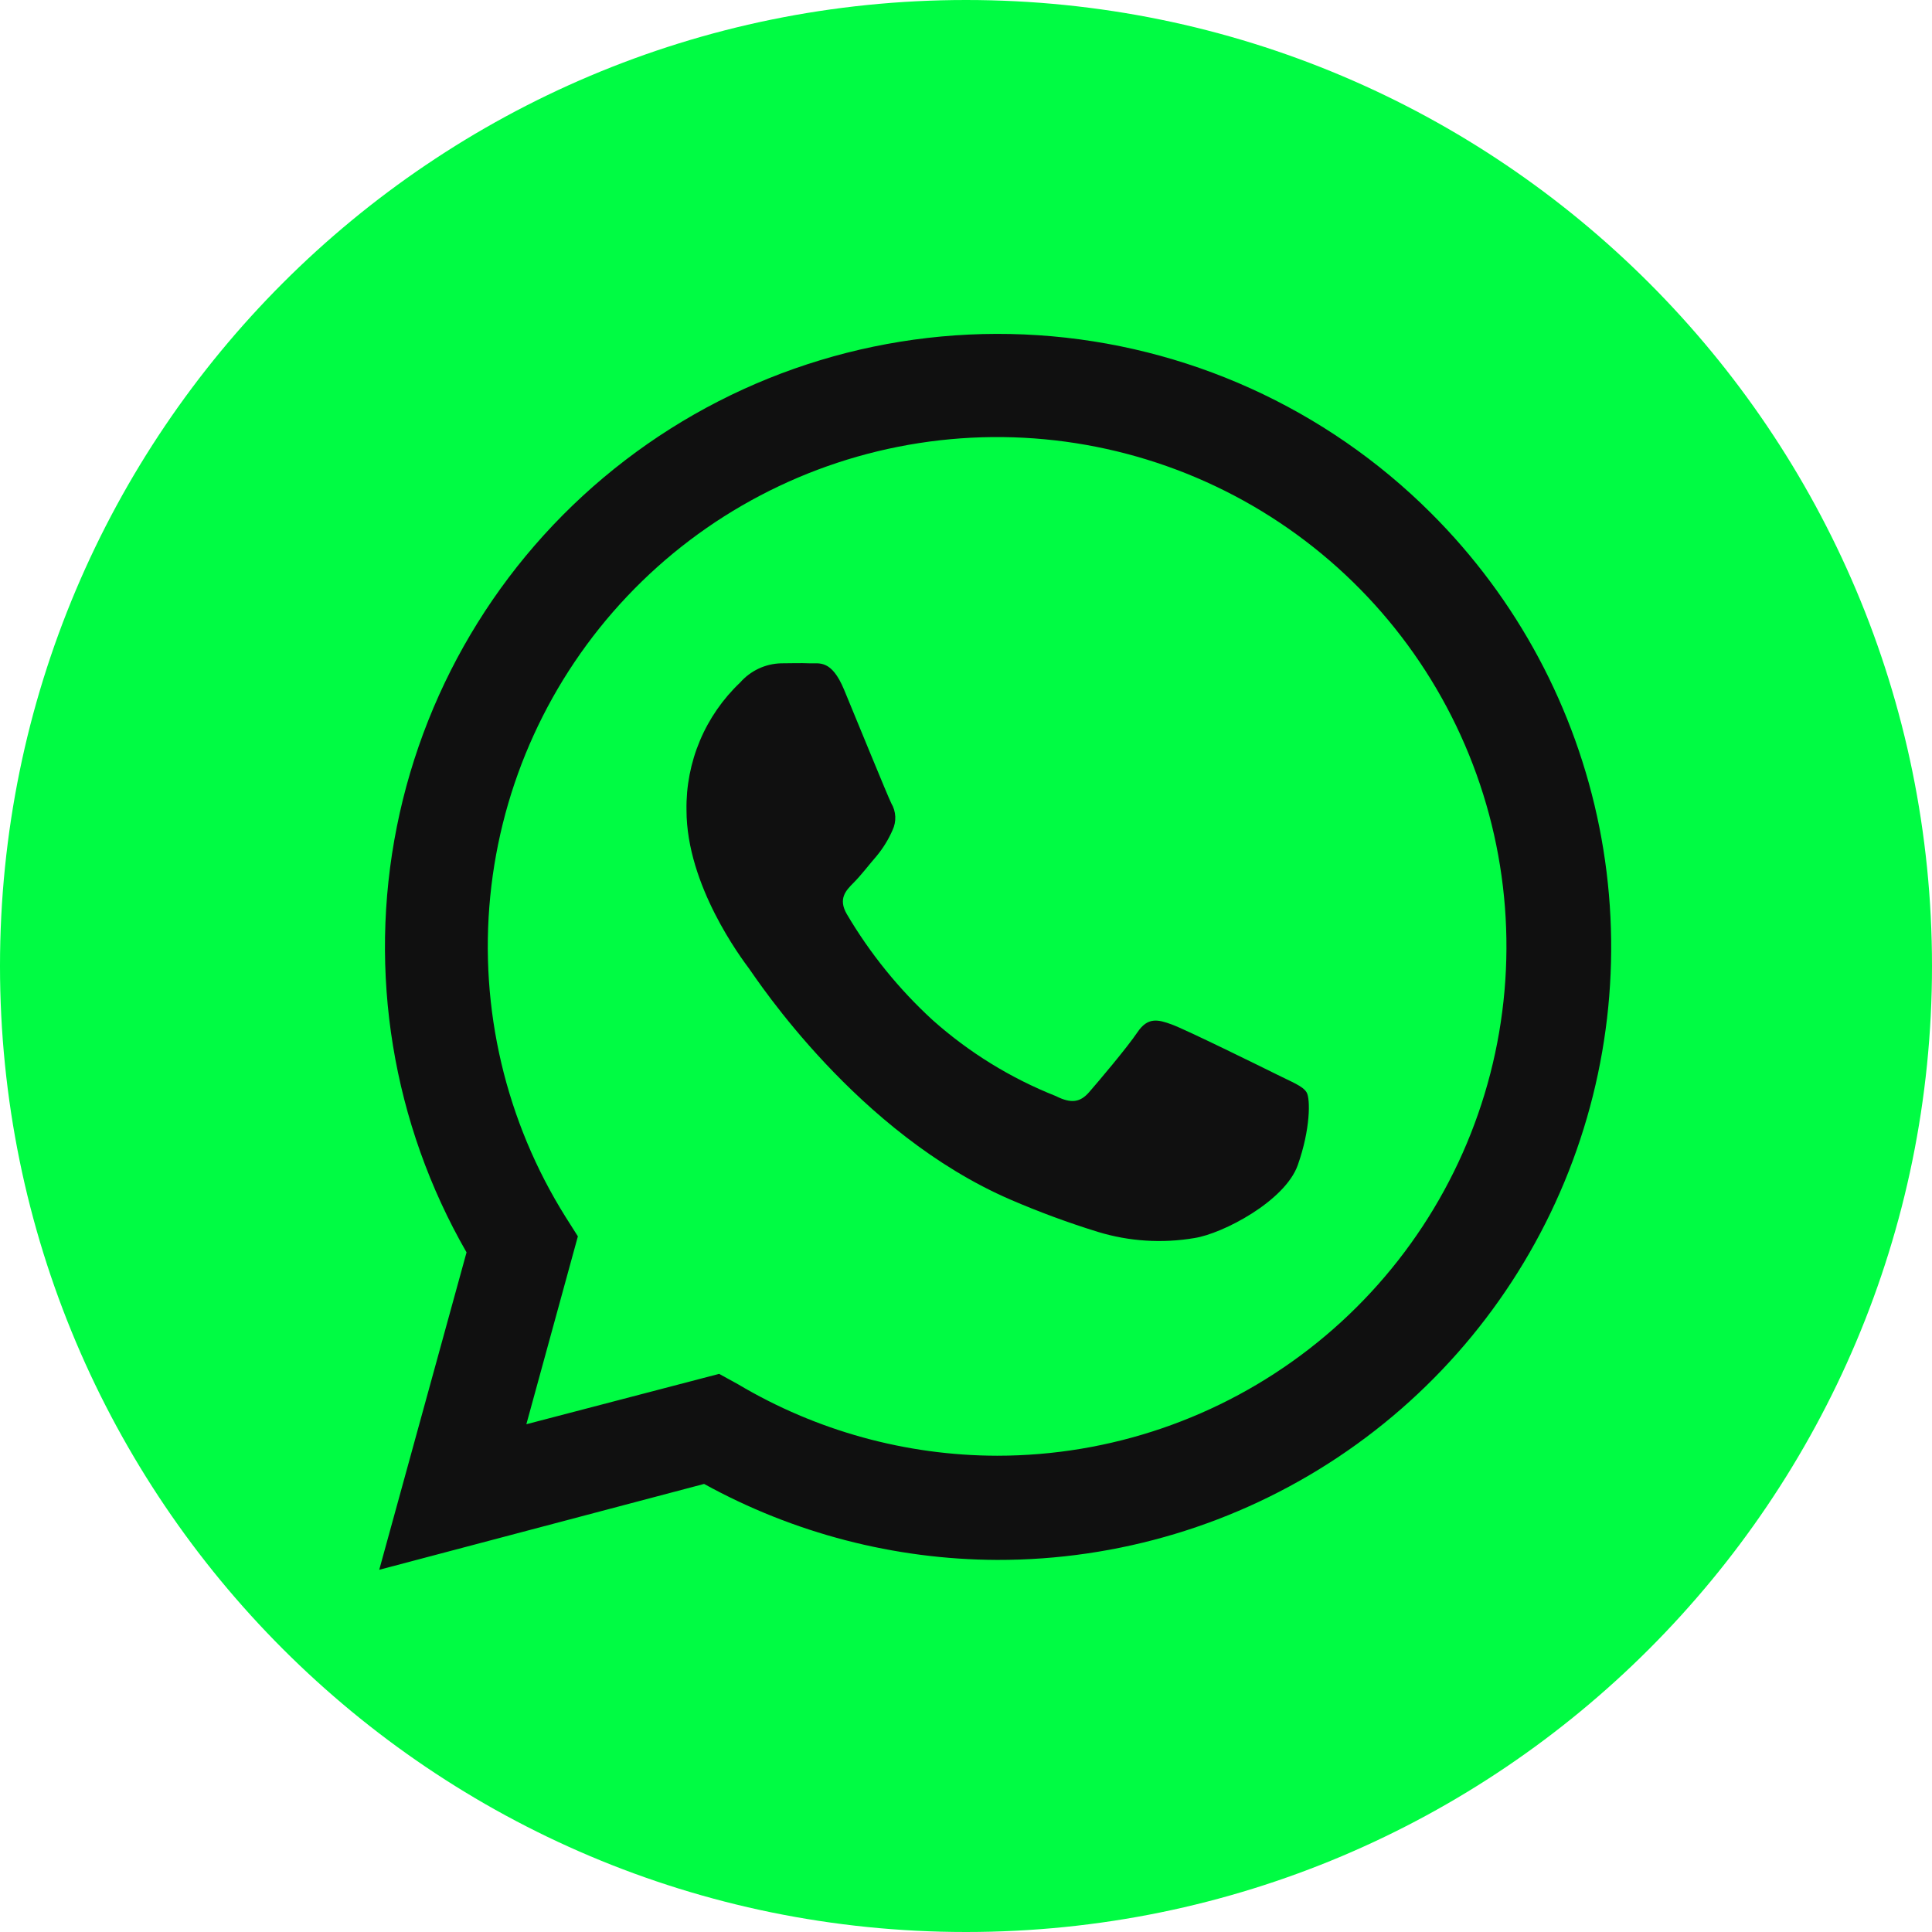 <?xml version="1.0" encoding="UTF-8"?> <svg xmlns="http://www.w3.org/2000/svg" width="168" height="168" viewBox="0 0 168 168" fill="none"> <path d="M0 84C0 37.608 37.608 0 84 0C130.392 0 168 37.608 168 84C168 130.392 130.392 168 84 168C37.608 168 0 130.392 0 84Z" fill="#00FC43"></path> <path fill-rule="evenodd" clip-rule="evenodd" d="M124.444 44.626C115.303 35.494 103.157 29.994 90.264 29.148C77.371 28.302 64.61 32.168 54.354 40.027C44.099 47.886 37.047 59.203 34.511 71.872C31.975 84.541 34.128 97.701 40.569 108.901L32.977 136.503L61.226 129.037C69.027 133.335 77.781 135.607 86.688 135.645C97.244 135.67 107.57 132.56 116.356 126.708C125.142 120.856 131.992 112.526 136.037 102.775C140.082 93.025 141.139 82.292 139.075 71.939C137.011 61.587 131.919 52.08 124.444 44.626ZM86.713 126.585C78.774 126.571 70.986 124.422 64.163 120.363L62.533 119.467L45.77 123.847L50.25 107.508L49.193 105.84C43.973 97.523 41.664 87.707 42.631 77.936C43.597 68.164 47.784 58.991 54.532 51.858C61.28 44.724 70.208 40.036 79.911 38.53C89.614 37.023 99.543 38.784 108.136 43.535C116.729 48.287 123.5 55.759 127.384 64.778C131.268 73.796 132.044 83.85 129.592 93.358C127.139 102.866 121.596 111.29 113.834 117.304C106.072 123.319 96.532 126.583 86.713 126.585ZM111.004 93.421C109.673 92.761 103.127 89.538 101.907 89.09C100.688 88.642 99.804 88.43 98.908 89.762C98.012 91.094 95.474 94.093 94.702 94.976C93.93 95.86 93.146 95.984 91.815 95.312C87.884 93.754 84.257 91.517 81.1 88.704C78.169 86.017 75.652 82.909 73.633 79.483C72.862 78.151 73.559 77.43 74.218 76.77C74.878 76.11 75.55 75.214 76.222 74.443C76.791 73.757 77.26 72.995 77.616 72.178C77.788 71.81 77.868 71.406 77.849 71.001C77.829 70.595 77.711 70.2 77.504 69.851C77.168 69.179 74.505 62.633 73.397 59.97C72.29 57.307 71.219 57.718 70.398 57.68C69.577 57.643 68.73 57.68 67.909 57.68C67.235 57.699 66.572 57.857 65.962 58.144C65.352 58.431 64.807 58.841 64.362 59.348C62.857 60.773 61.664 62.496 60.861 64.407C60.057 66.318 59.66 68.375 59.696 70.448C59.696 77.006 64.474 83.328 65.134 84.224C65.793 85.12 74.529 98.56 87.882 104.322C90.361 105.391 92.895 106.326 95.474 107.122C98.19 107.95 101.062 108.133 103.861 107.657C106.35 107.271 111.738 104.434 112.846 101.323C113.954 98.212 113.954 95.549 113.618 94.989C113.282 94.429 112.336 94.093 111.004 93.421Z" fill="#101010"></path> </svg> 